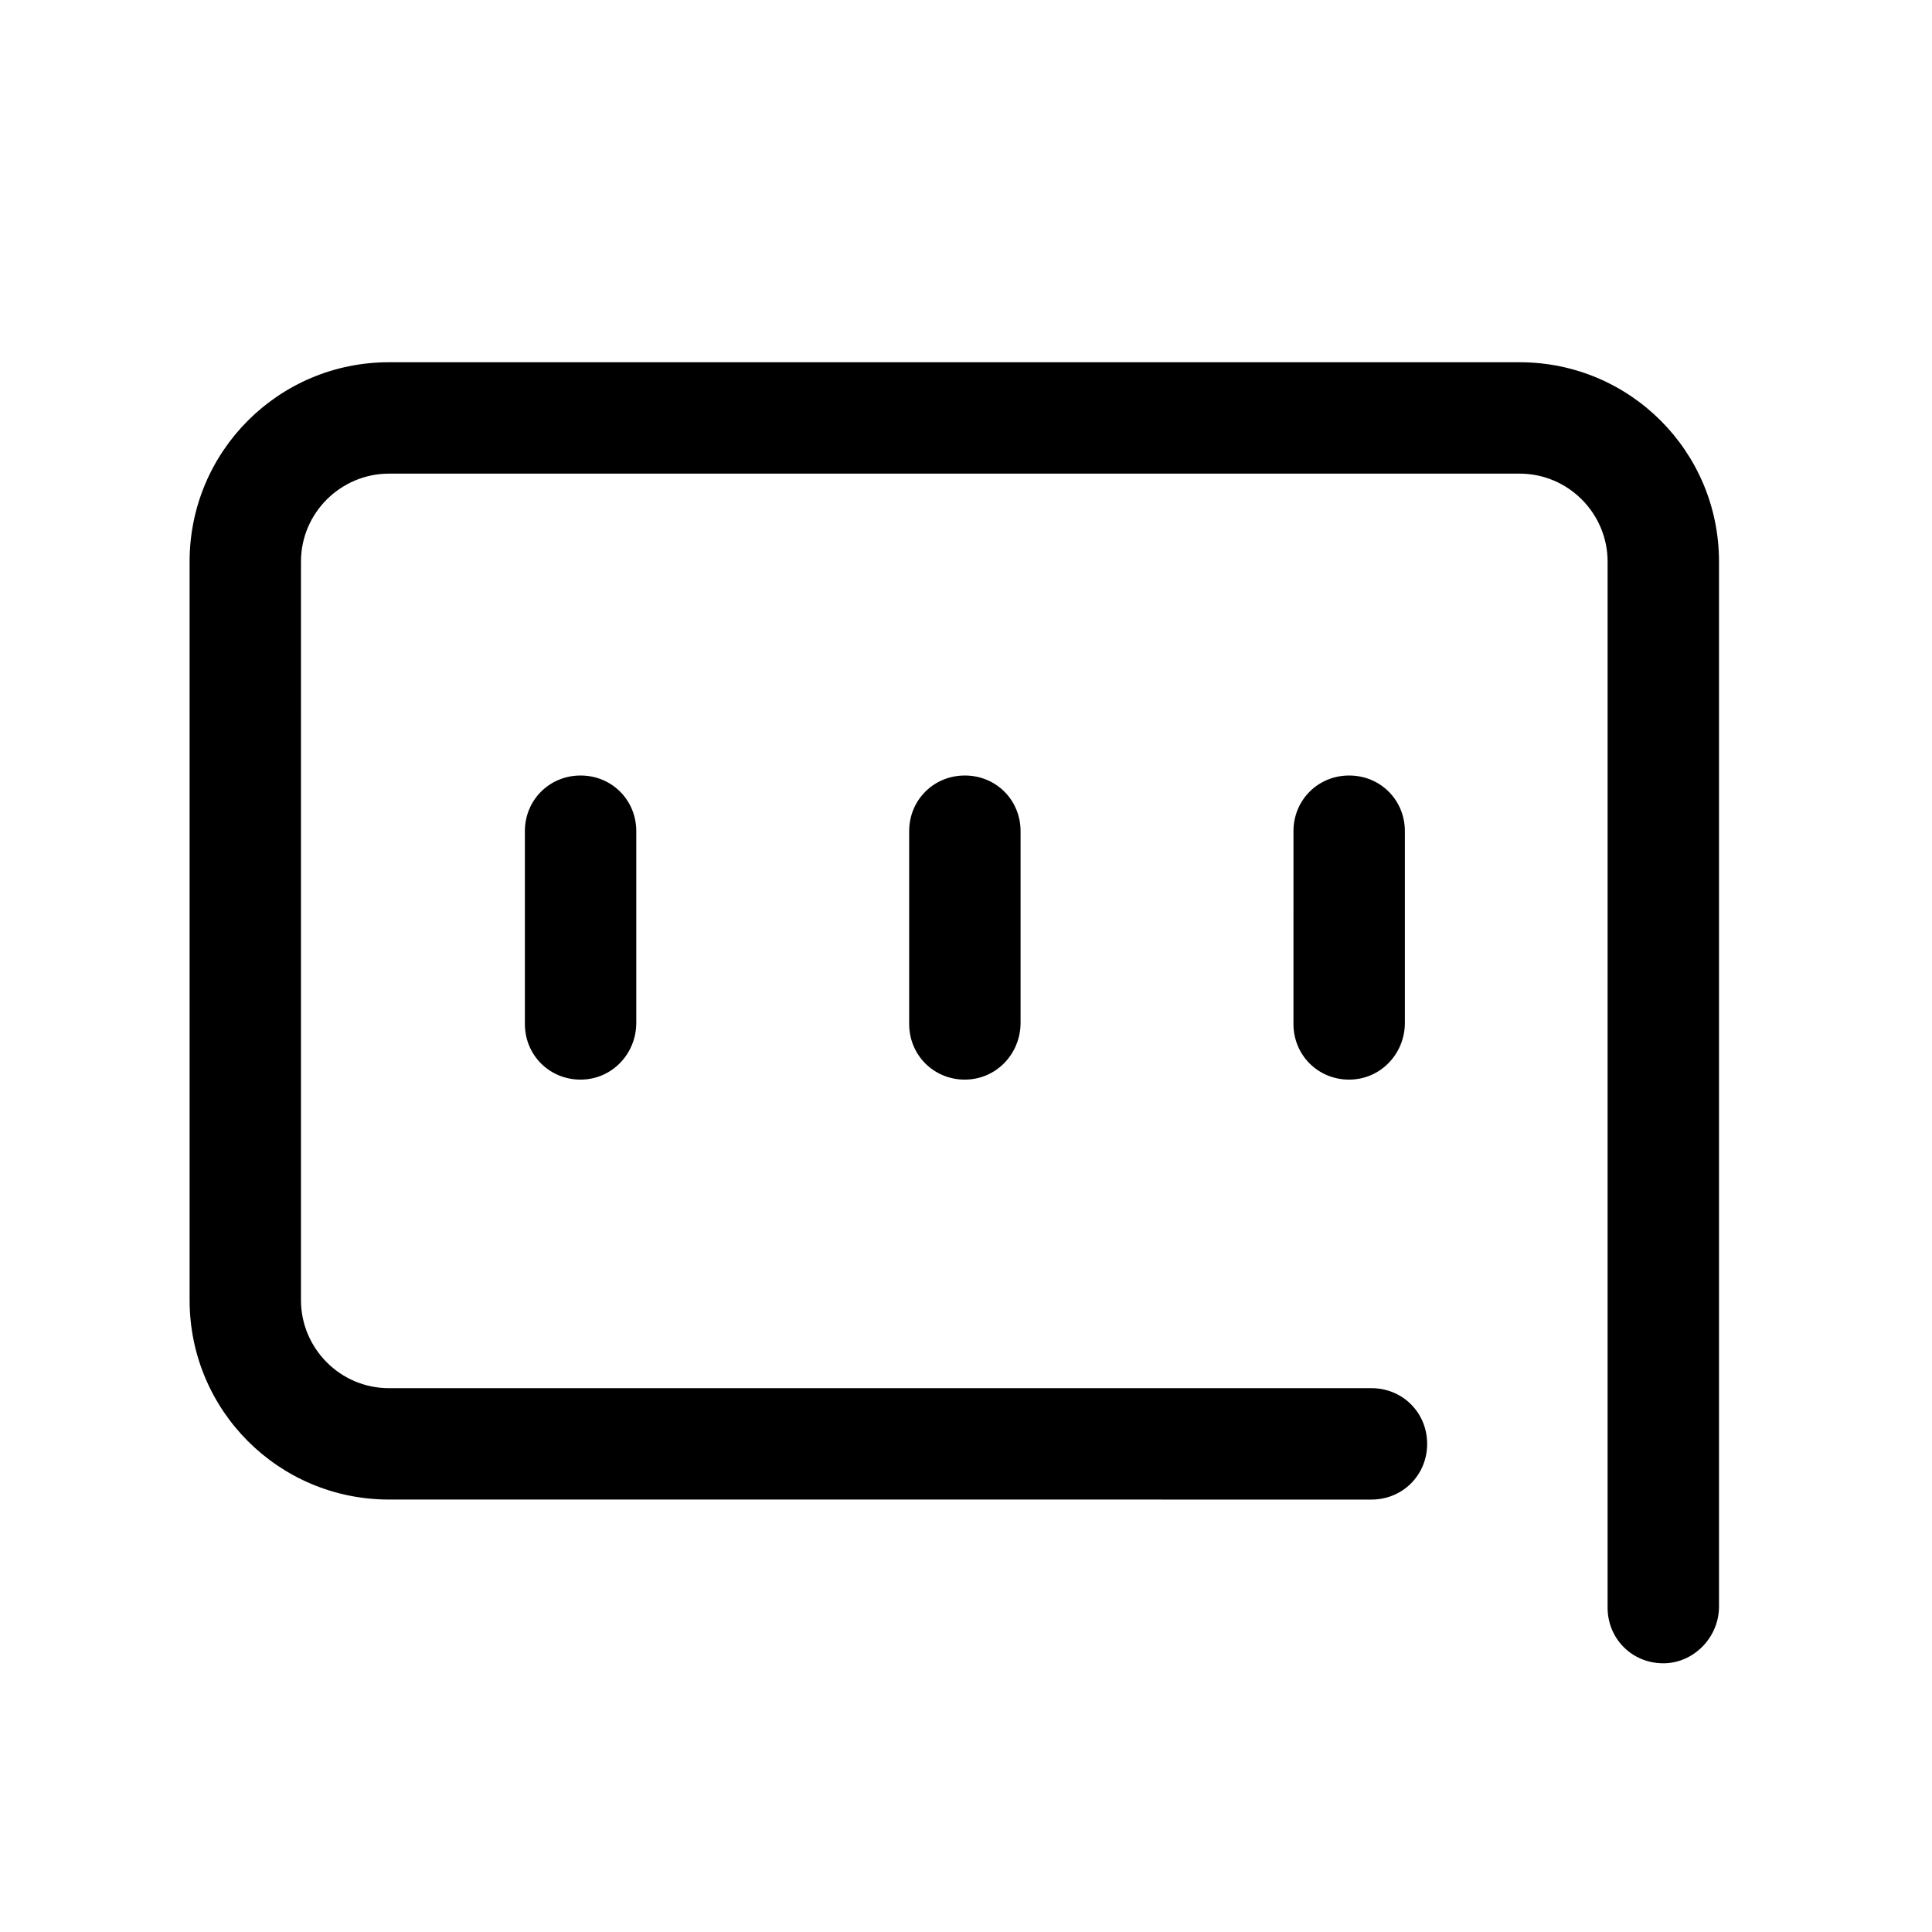 <?xml version="1.0" encoding="UTF-8"?>
<!-- The Best Svg Icon site in the world: iconSvg.co, Visit us! https://iconsvg.co -->
<svg fill="#000000" width="800px" height="800px" version="1.1" viewBox="144 144 512 512" xmlns="http://www.w3.org/2000/svg">
 <g>
  <path d="m584.79 584.79c-8.266 0-14.762-6.496-14.762-14.762l0.004-277.19c0-12.695-10.332-23.32-23.32-23.32h-299.63c-12.695 0-23.32 10.332-23.32 23.32l-0.004 195.72c0 12.695 10.332 23.32 23.32 23.32h260.37c8.266 0 14.762 6.496 14.762 14.762s-6.496 14.762-14.762 14.762l-260.36-0.004c-29.227 0-52.84-23.617-52.84-52.84l-0.004-195.72c0-29.227 23.617-52.84 52.84-52.84h299.63c29.227 0 52.84 23.617 52.84 52.84v276.9c0 8.266-6.789 15.055-14.762 15.055z"/>
  <path d="m297.86 430.11c-8.266 0-14.762-6.496-14.762-14.762v-51.07c0-8.266 6.496-14.762 14.762-14.762s14.762 6.496 14.762 14.762v50.773c0 8.266-6.496 15.055-14.762 15.055zm101.84 0c-8.266 0-14.762-6.496-14.762-14.762v-51.07c0-8.266 6.496-14.762 14.762-14.762s14.762 6.496 14.762 14.762v50.773c0 8.266-6.496 15.055-14.762 15.055zm101.84 0c-8.266 0-14.762-6.496-14.762-14.762l0.004-51.07c0-8.266 6.496-14.762 14.762-14.762s14.762 6.496 14.762 14.762v50.773c0 8.266-6.496 15.055-14.762 15.055z"/>
 </g>
</svg>